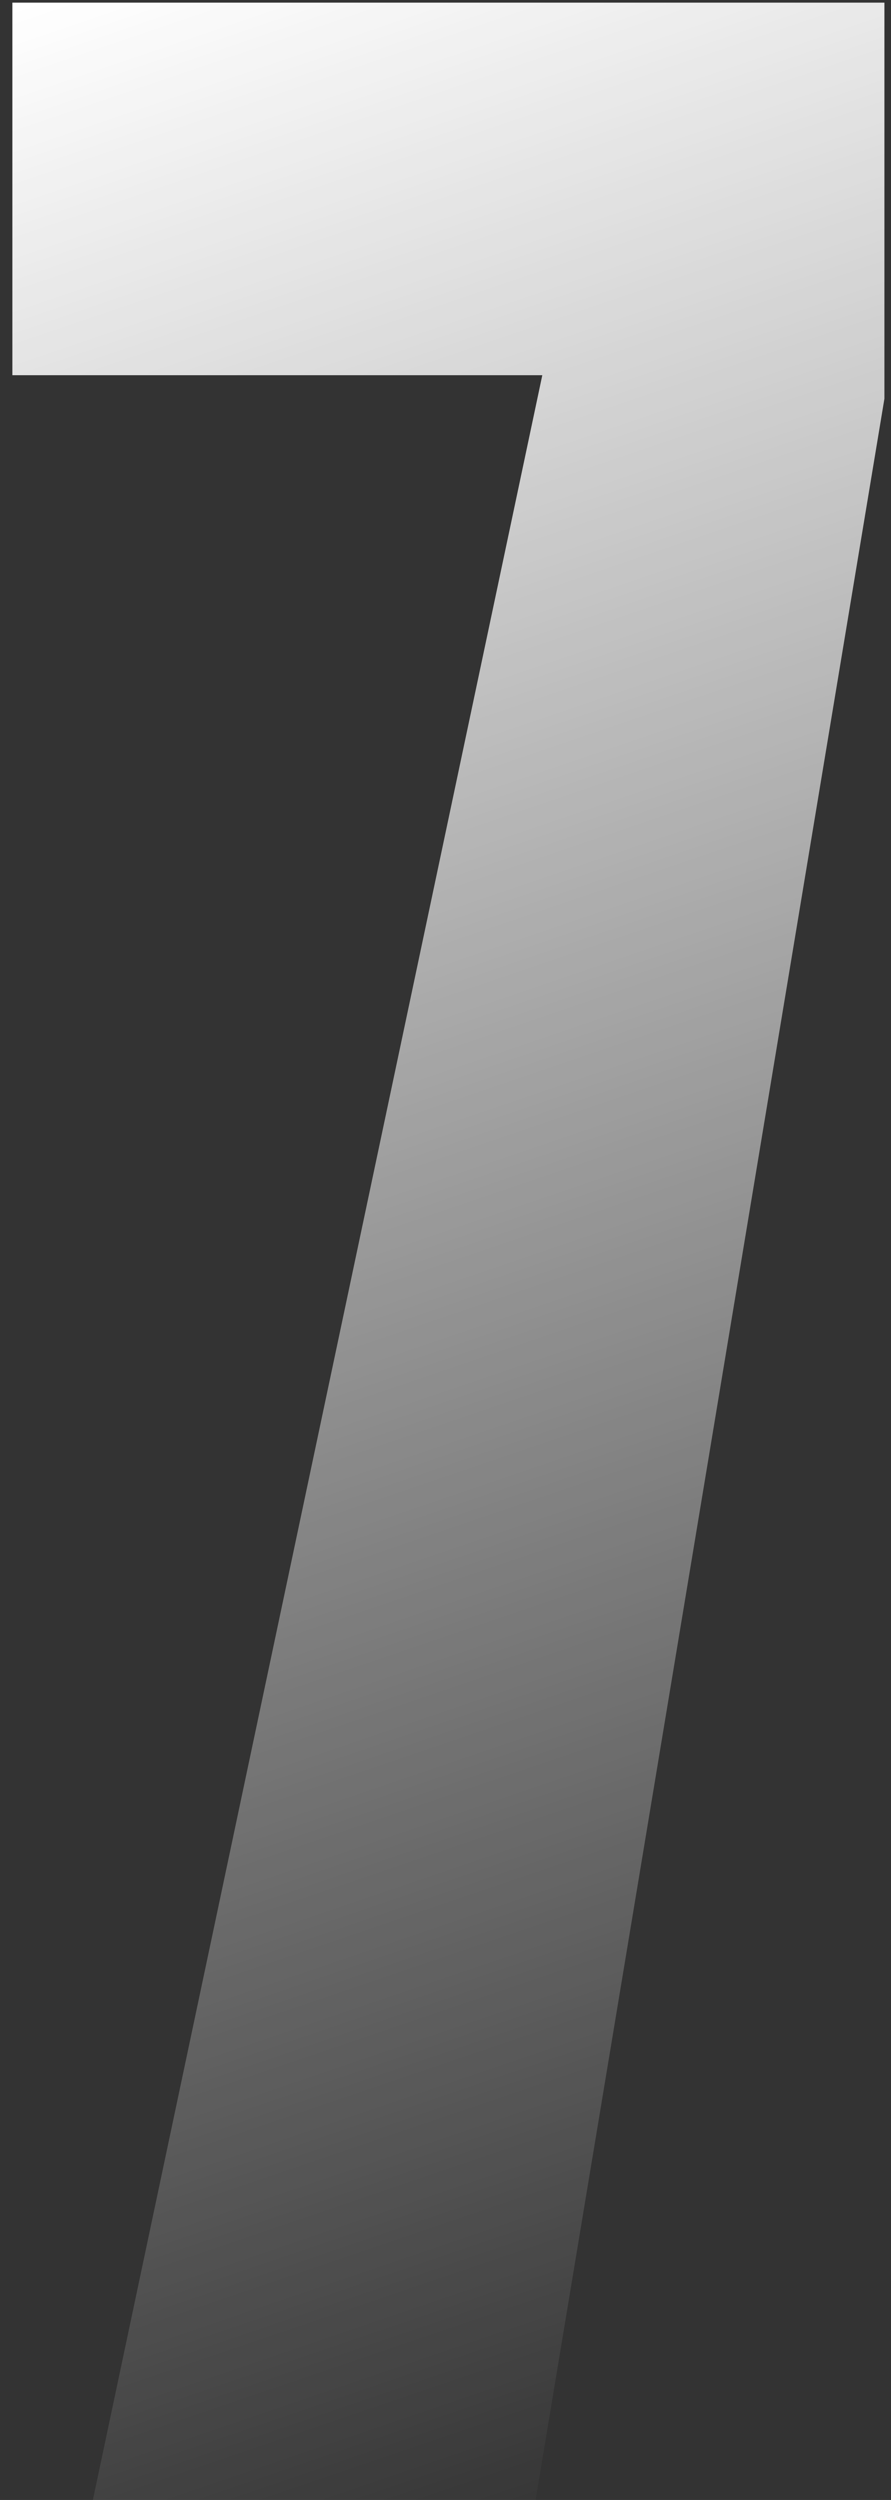 <svg width="56" height="157" viewBox="0 0 56 157" fill="none" xmlns="http://www.w3.org/2000/svg">
<rect x="0" y="0" width="56" height="157" fill="#333333" stroke="none"/>
<path d="M0.778 0.165V23.564H34.084L5.837 157H33.663L55.586 25.039V0.165H0.778Z" fill="url(#paint0_linear_725_45216)"/>
<defs>
<linearGradient id="paint0_linear_725_45216" x1="2.348" y1="8.89179e-07" x2="54.467" y2="153.02" gradientUnits="userSpaceOnUse">
<stop stop-color="white"/>
<stop offset="1" stop-color="white" stop-opacity="0"/>
</linearGradient>
</defs>
</svg>
